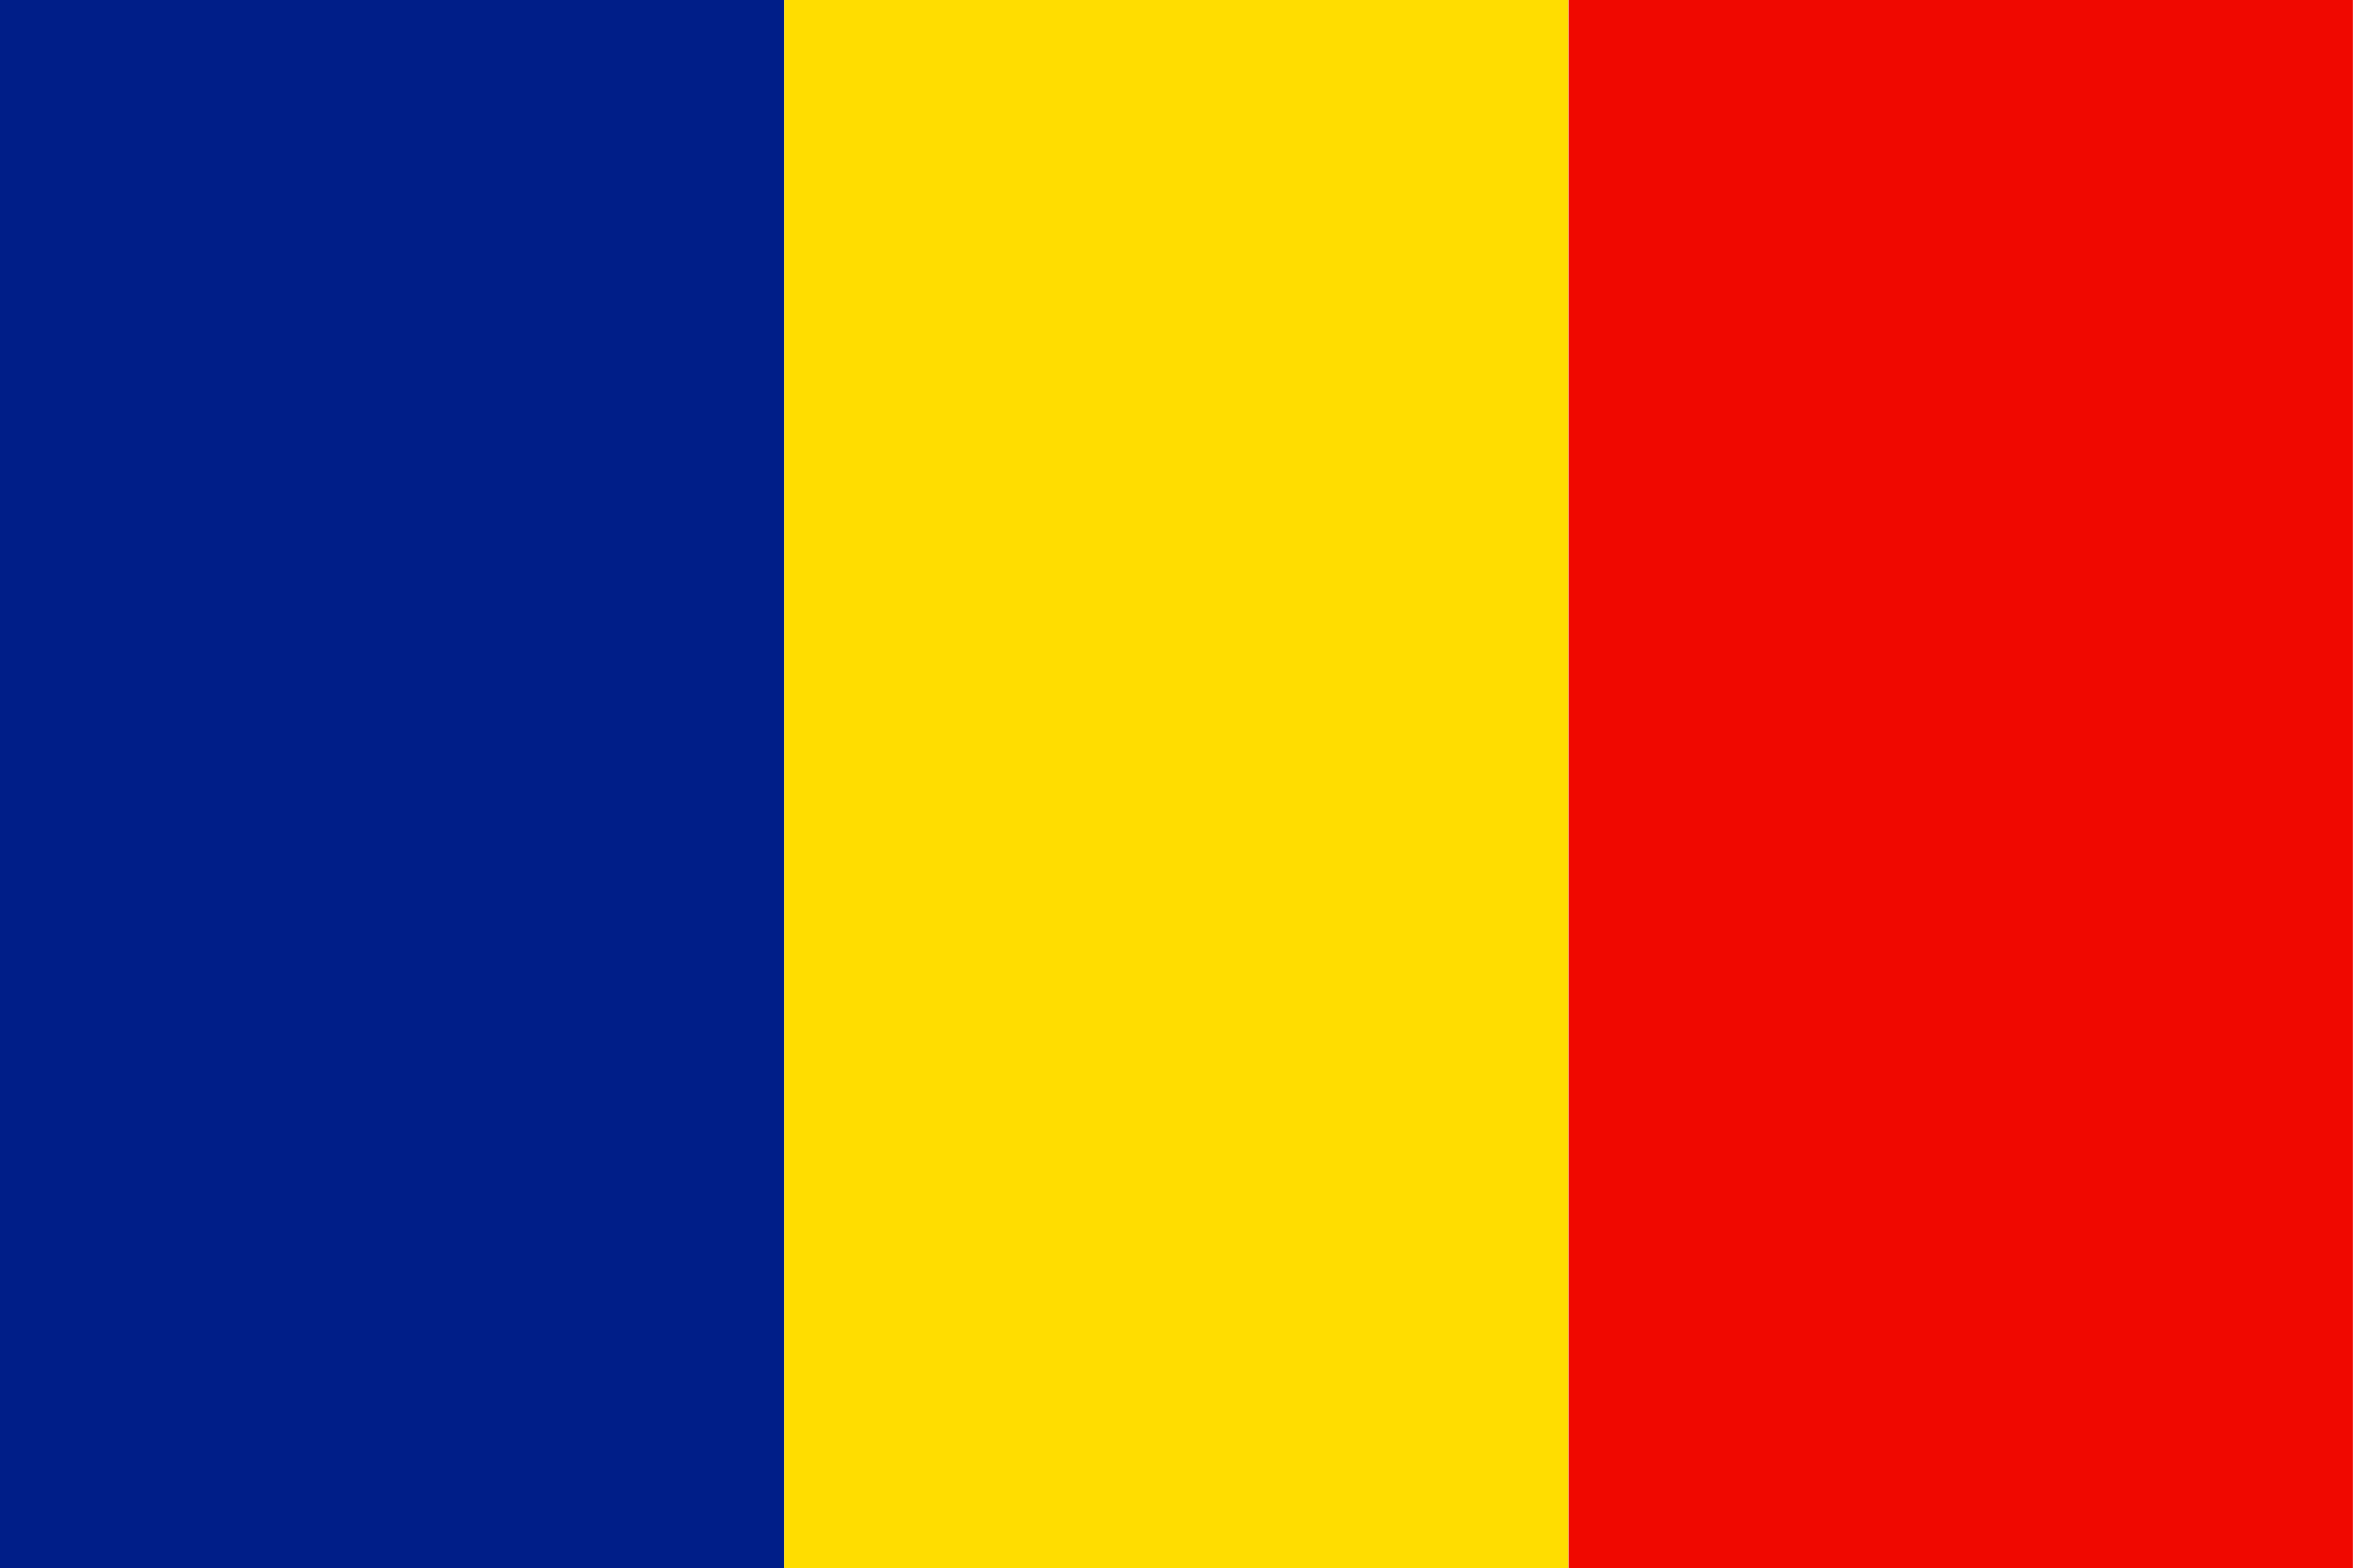 <svg xmlns="http://www.w3.org/2000/svg" width="18.003" height="11.999" viewBox="0 0 18.003 11.999"><path fill="#001E88" d="M0 0h6v12H0z"/><path fill="#FD0" d="M6 0h6v12H6z"/><path fill="#F00800" d="M12.002 0h6v12h-6z"/></svg>